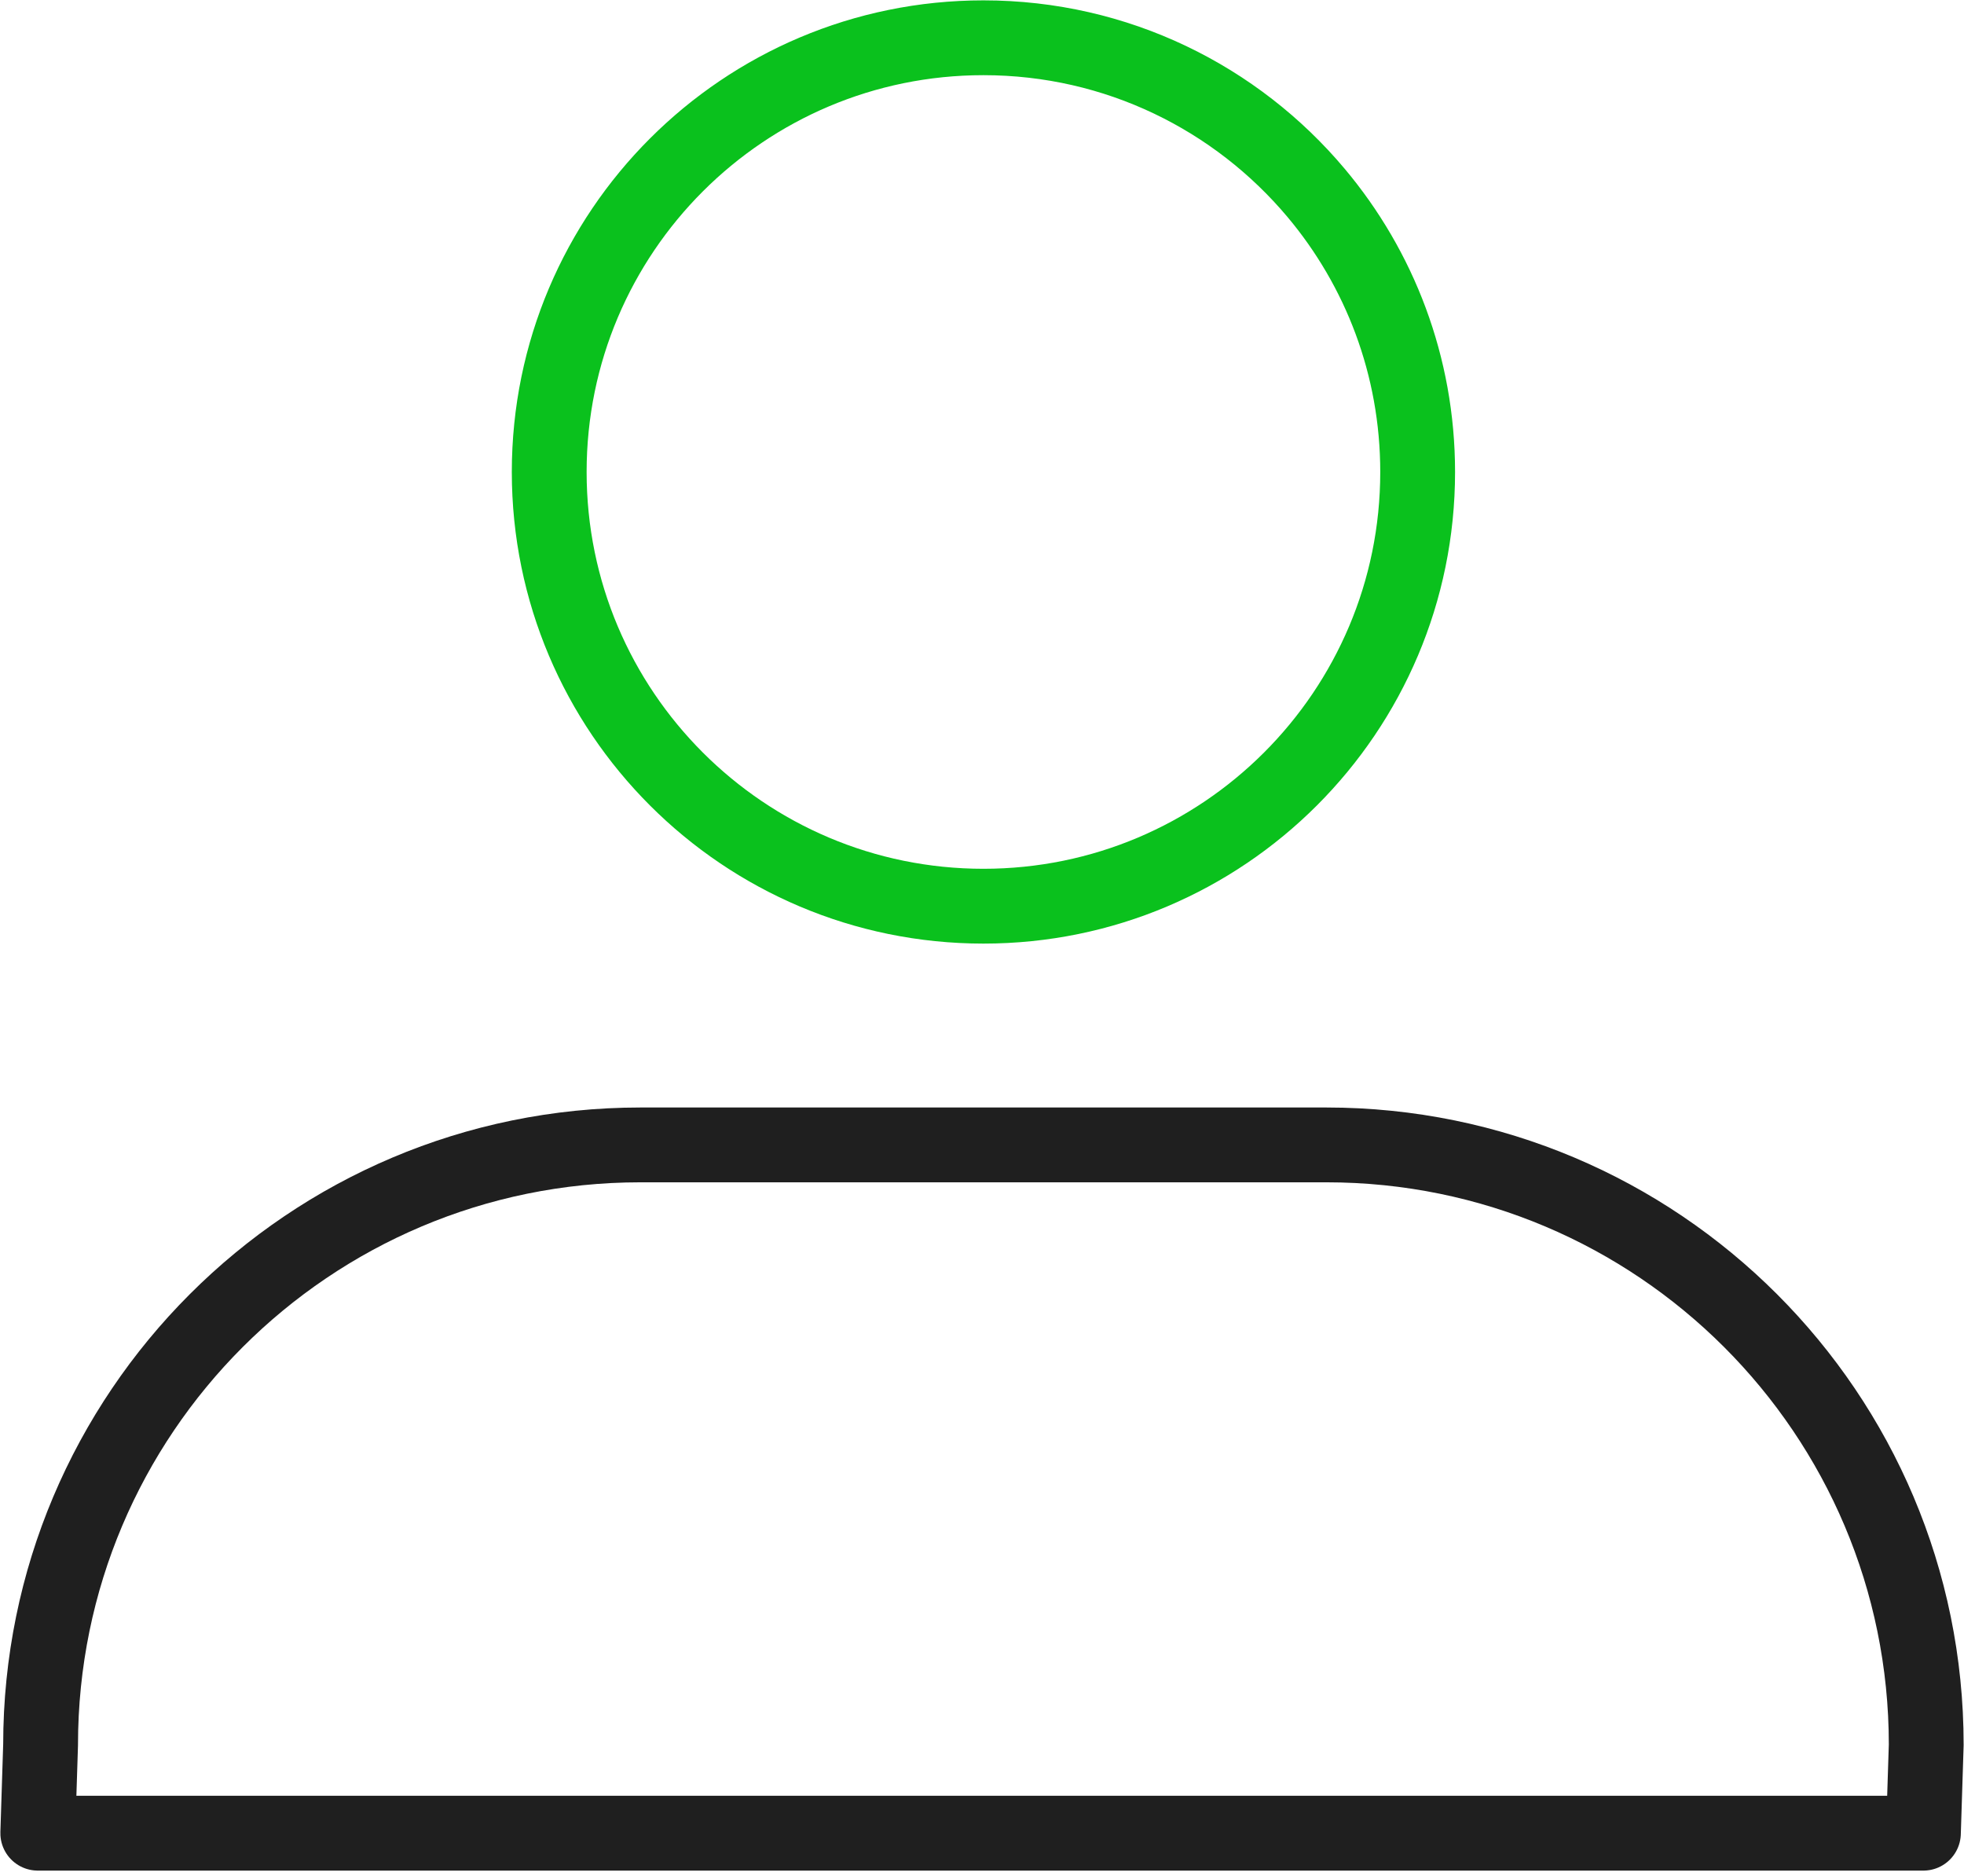 <svg xmlns="http://www.w3.org/2000/svg" width="156" height="149" viewBox="0 0 156 149" fill="none"><path d="M75.085 145.611H3L3.224 138.586C3.224 112.274 24.557 90.94 50.87 90.94H105.354C131.666 90.94 153 112.274 153 138.586L152.776 145.611H75.085" stroke="#1F1F1F" stroke-width="5.942" stroke-linecap="round" stroke-linejoin="round"></path><path d="M104.539 15.323C109.572 21.315 112.604 29.051 112.604 37.489C112.604 56.535 97.16 71.979 78.114 71.979C59.068 71.979 43.624 56.535 43.624 37.489C43.624 18.443 59.064 3 78.114 3C88.721 3 98.21 7.788 104.539 15.323Z" stroke="#0AC11D" stroke-width="5.942" stroke-linecap="round" stroke-linejoin="round"></path></svg>